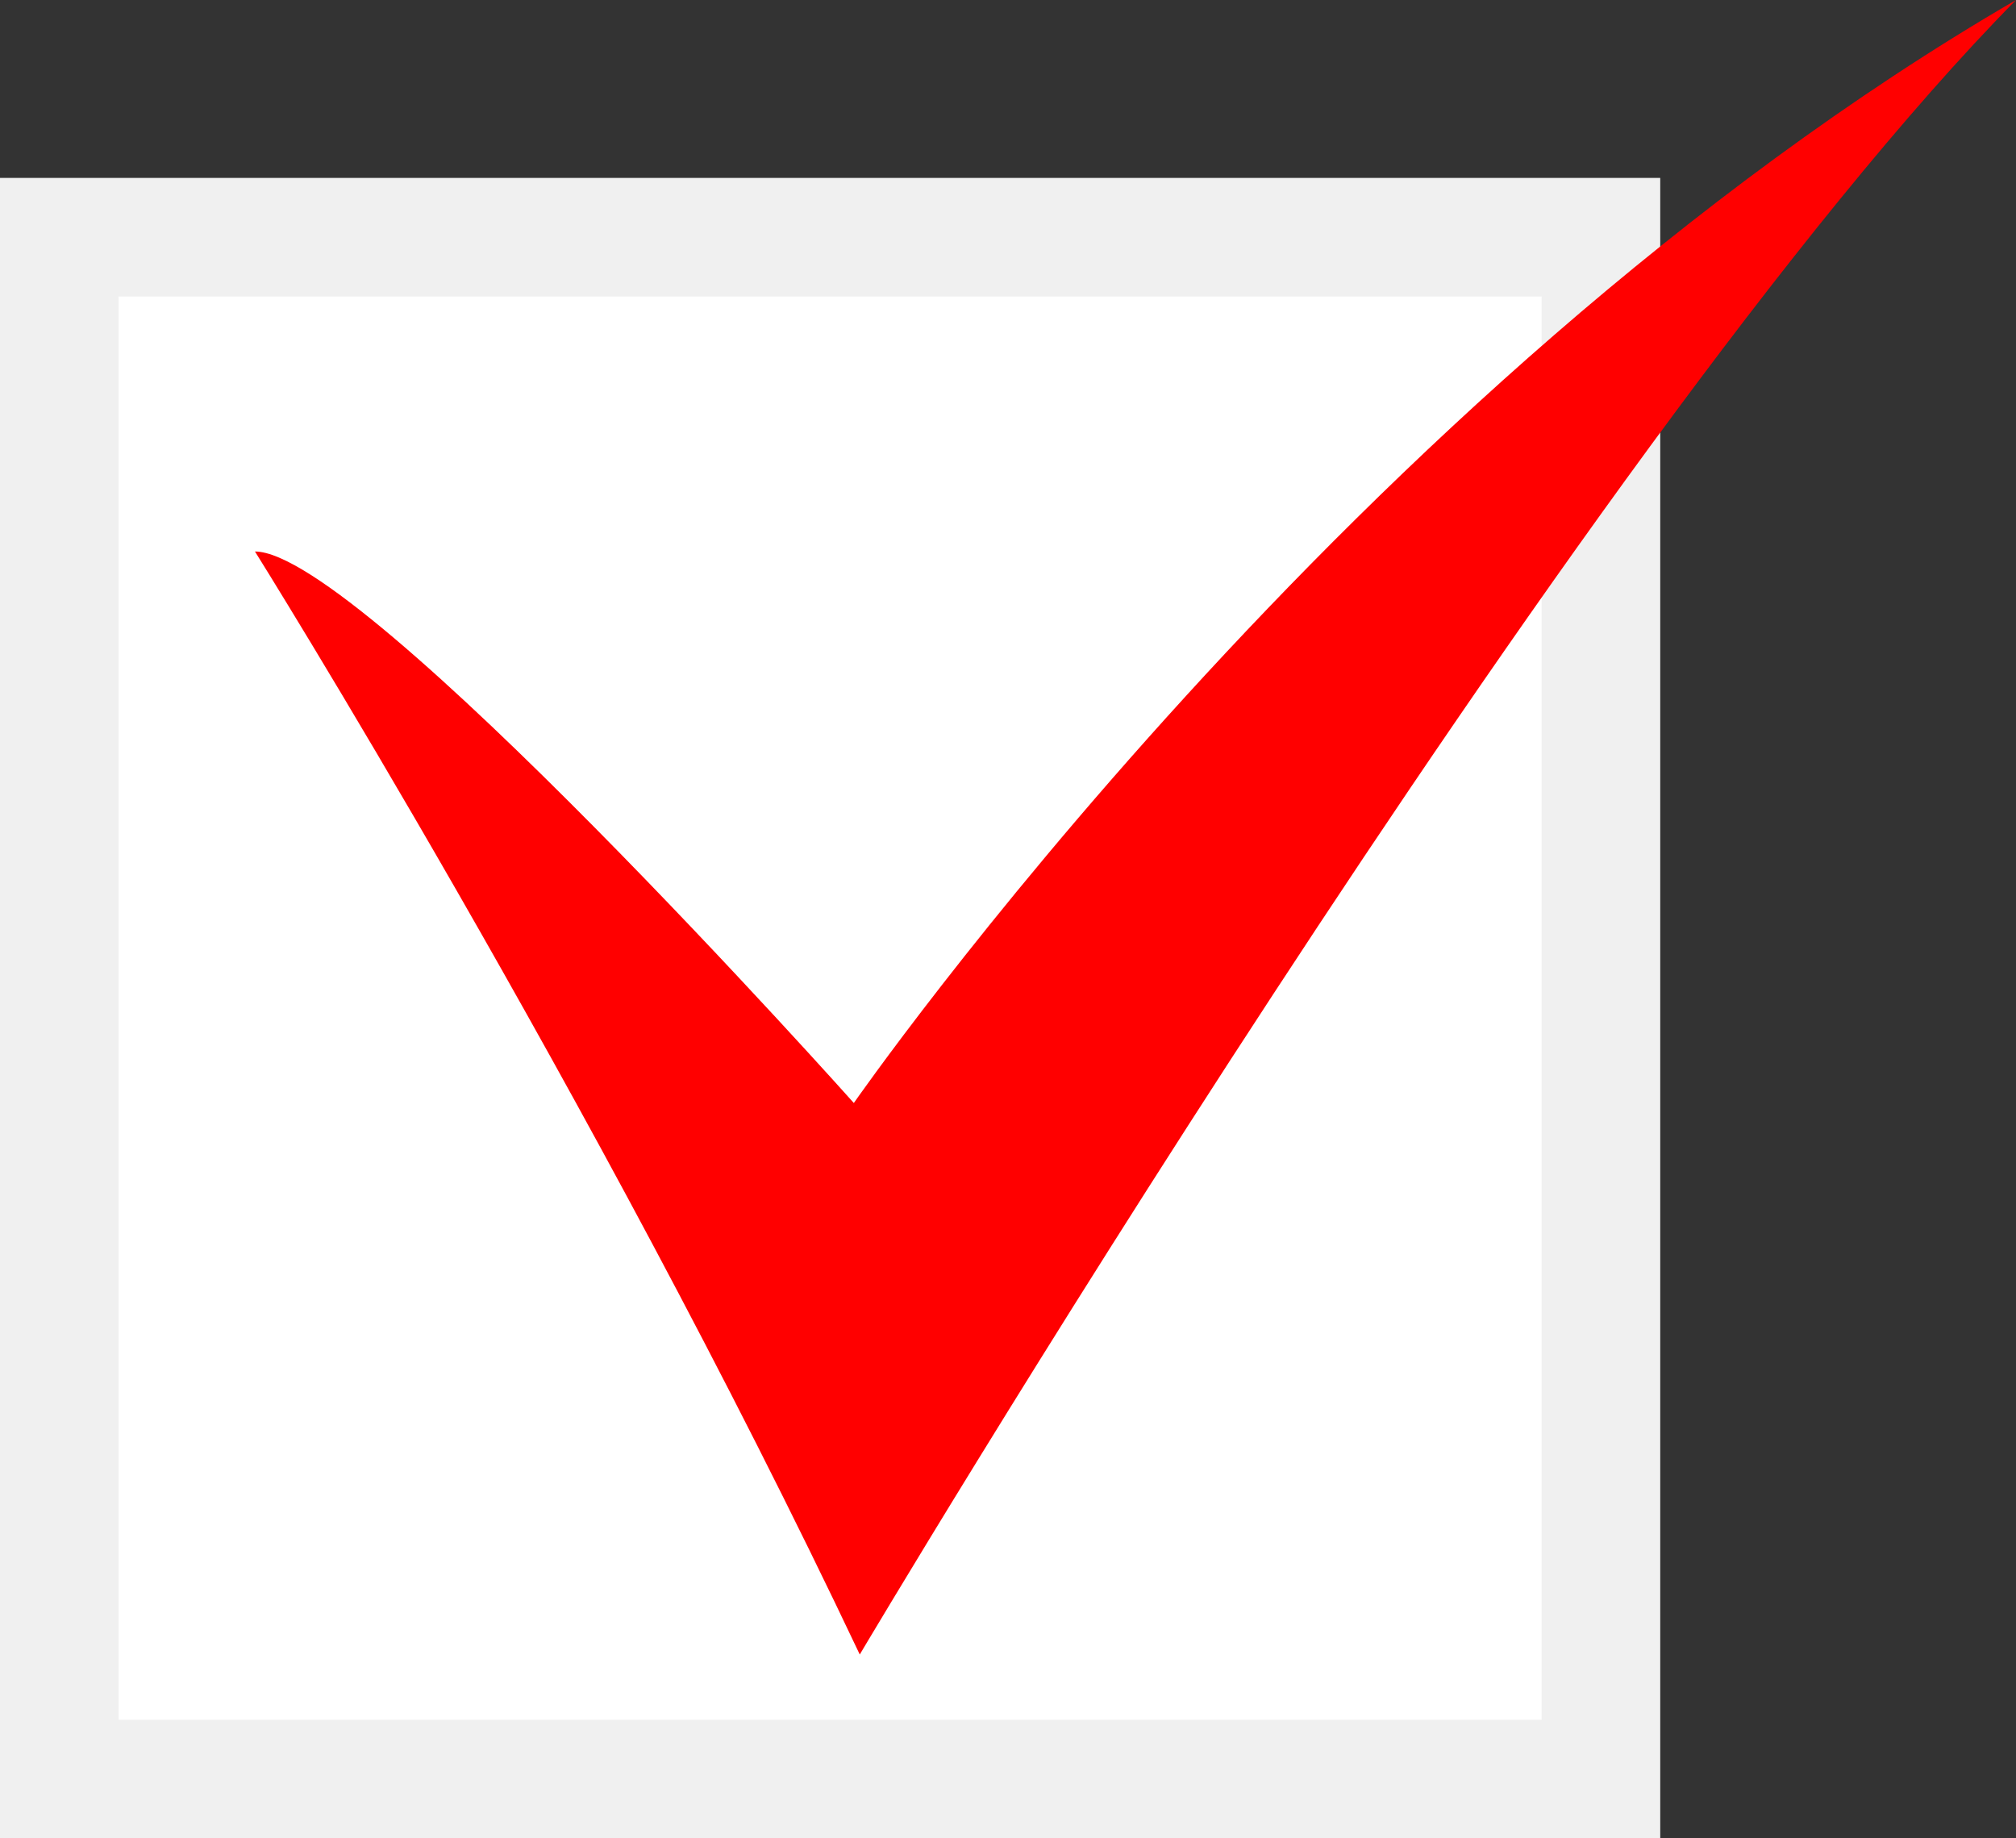<?xml version="1.0" encoding="utf-8"?>
<!-- Generator: Adobe Illustrator 28.0.0, SVG Export Plug-In . SVG Version: 6.00 Build 0)  -->
<svg version="1.1" id="レイヤー_1" xmlns="http://www.w3.org/2000/svg" xmlns:xlink="http://www.w3.org/1999/xlink" x="0px"
	 y="0px" width="34px" height="31px" viewBox="0 0 34 31" style="enable-background:new 0 0 34 31;" xml:space="preserve">
<rect x="0" y="0" width="34" height="31" fill="#333333" stroke="none"/>
<style type="text/css">
	.st0{fill:#FFFFFF;}
	.st1{fill:#F0F0F0;}
	.st2{fill:#FF0000;}
</style>
<g>
	<rect x="1" y="4" class="st0" width="26" height="26"/>
	<g>
		<path class="st1" d="M26,5v24H2V5H26 M28,3H0v28h28V3L28,3z"/>
	</g>
</g>
<path class="st2" d="M4.3,9.3c0,0,5.7,9.1,10.2,18.6c0,0,12.1-20.4,19.5-27.9C22.8,6.5,14.4,18.6,14.4,18.6S6.1,9.3,4.3,9.3z"/>
</svg>
